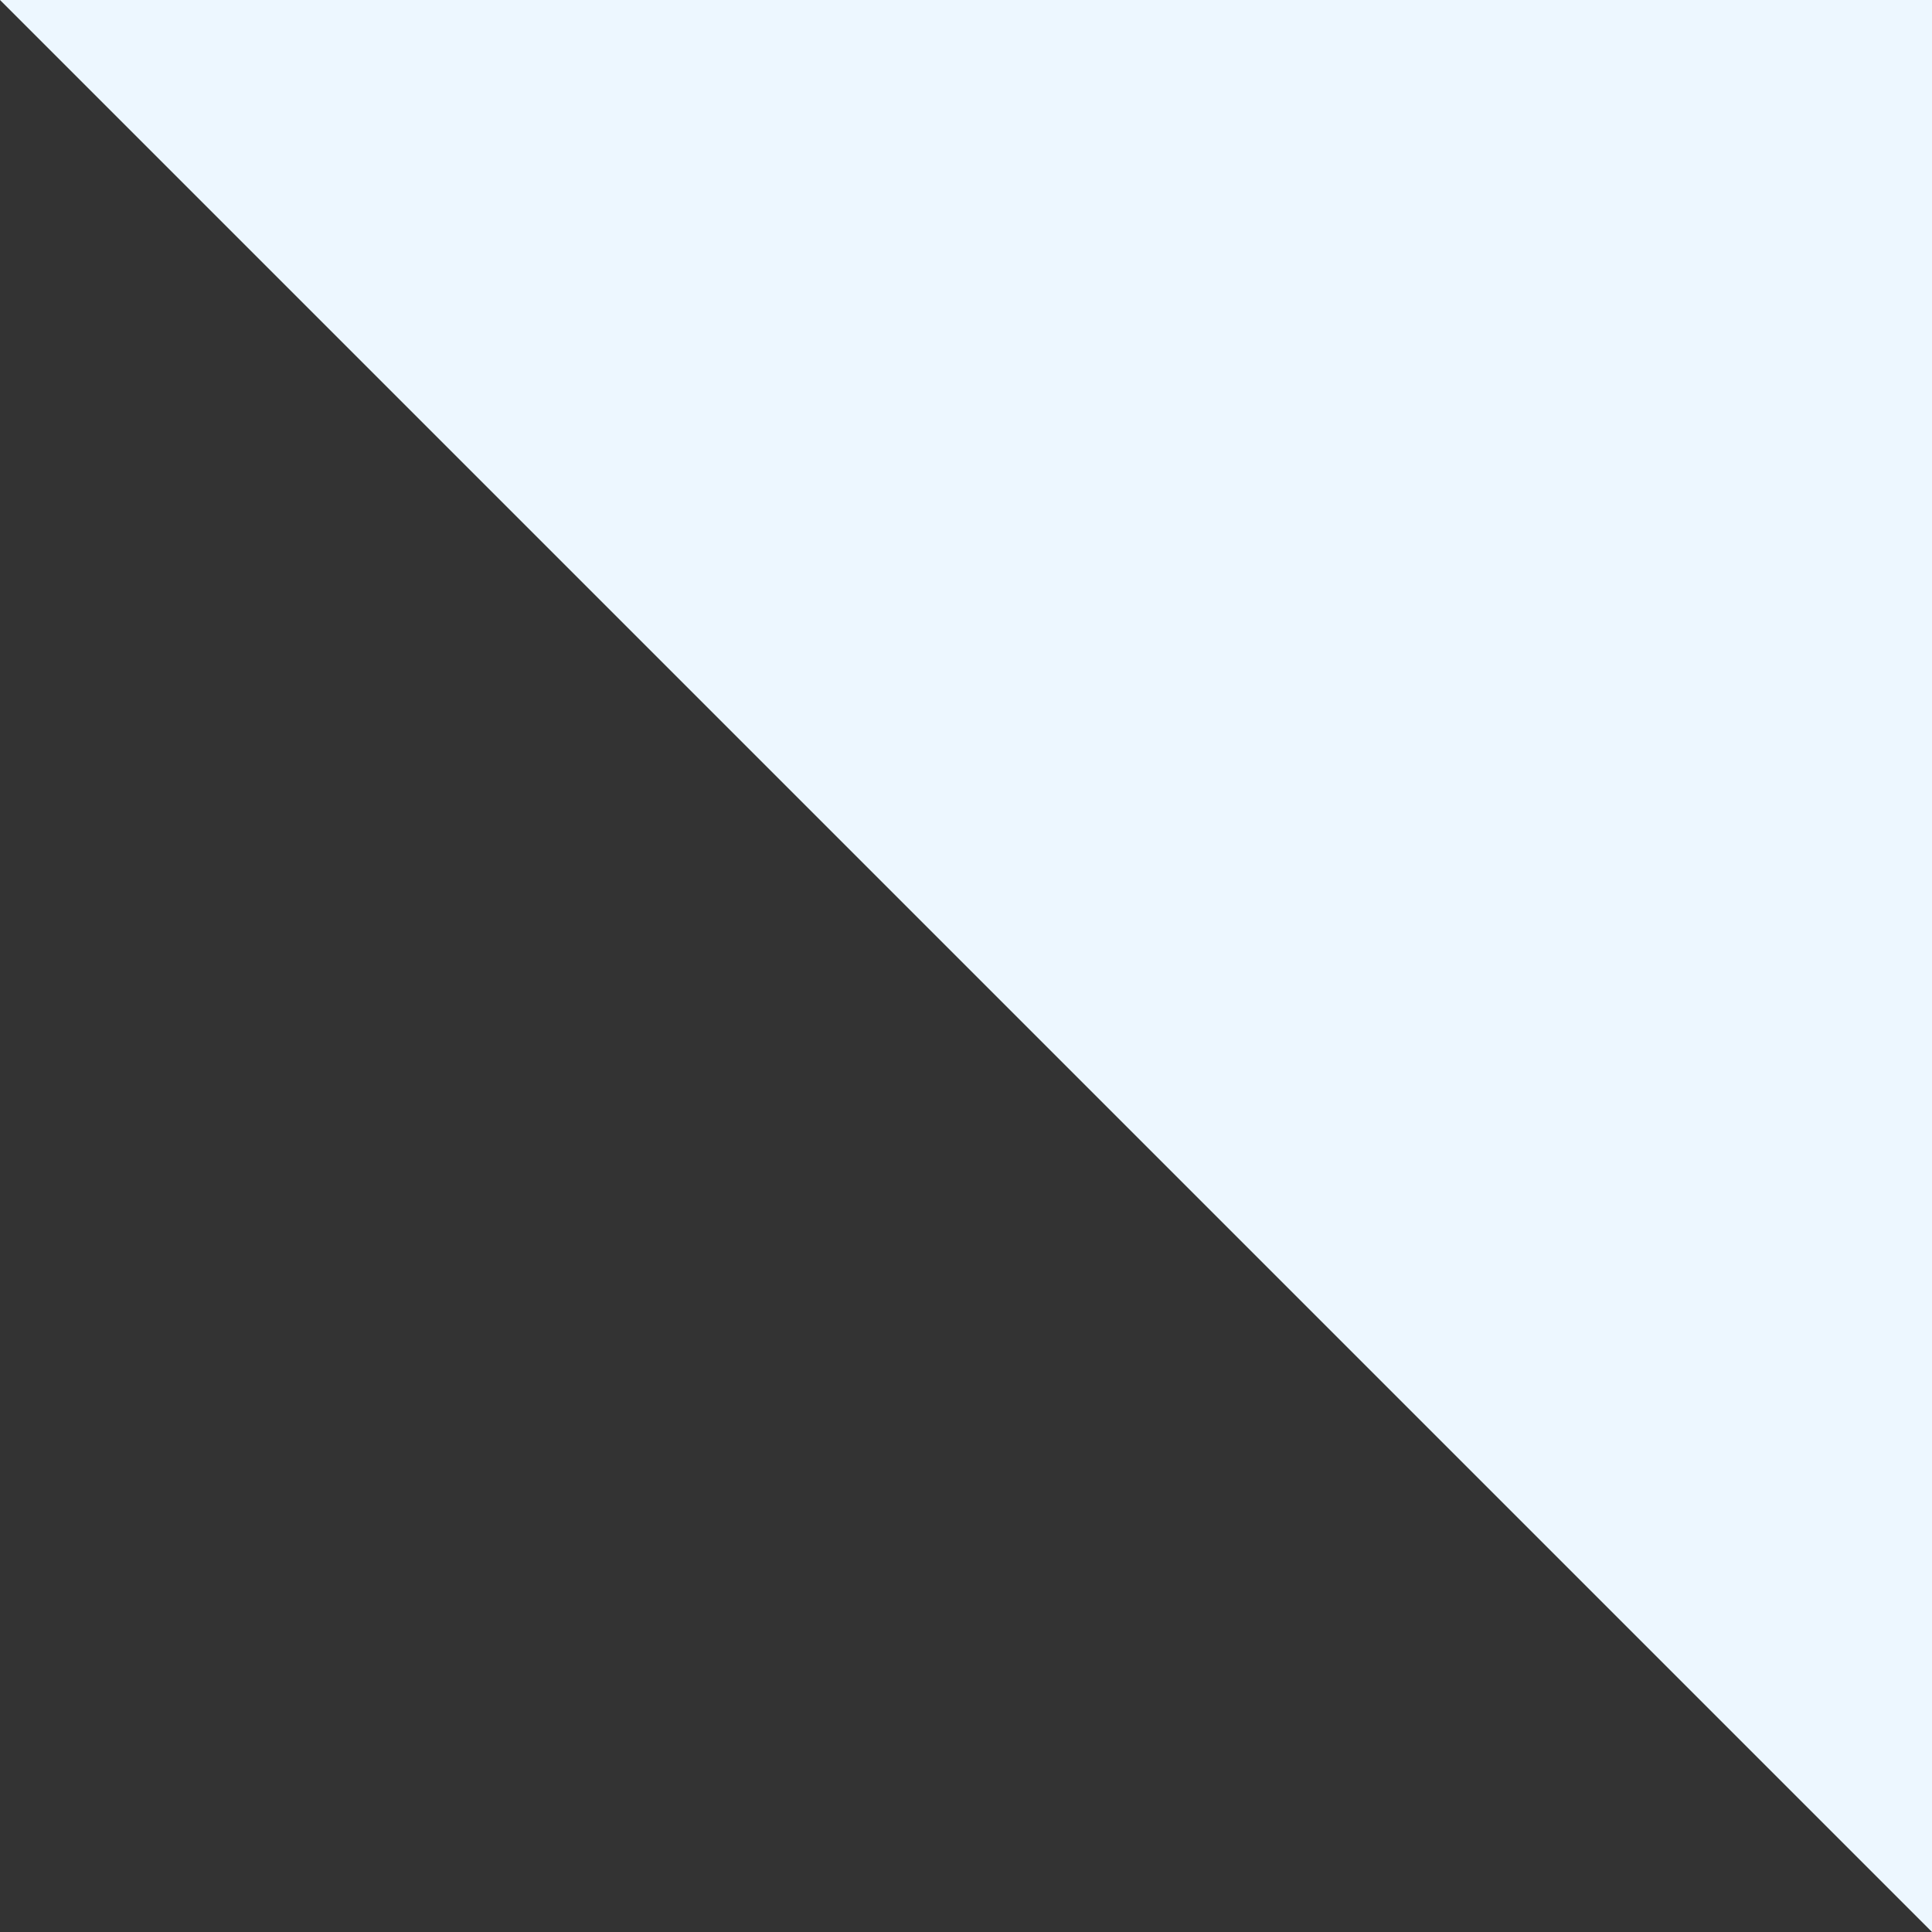 <?xml version="1.0" encoding="UTF-8"?> <svg xmlns="http://www.w3.org/2000/svg" width="106" height="106" viewBox="0 0 106 106" fill="none"><rect x="0" y="0" width="106" height="106" fill="#333333" stroke="none"/><g clip-path="url(#clip0_3685_608)"><path d="M0 0H106V106L0 0Z" fill="#EDF7FF"></path></g><defs><clipPath id="clip0_3685_608"><rect width="106" height="106" fill="white"></rect></clipPath></defs></svg> 